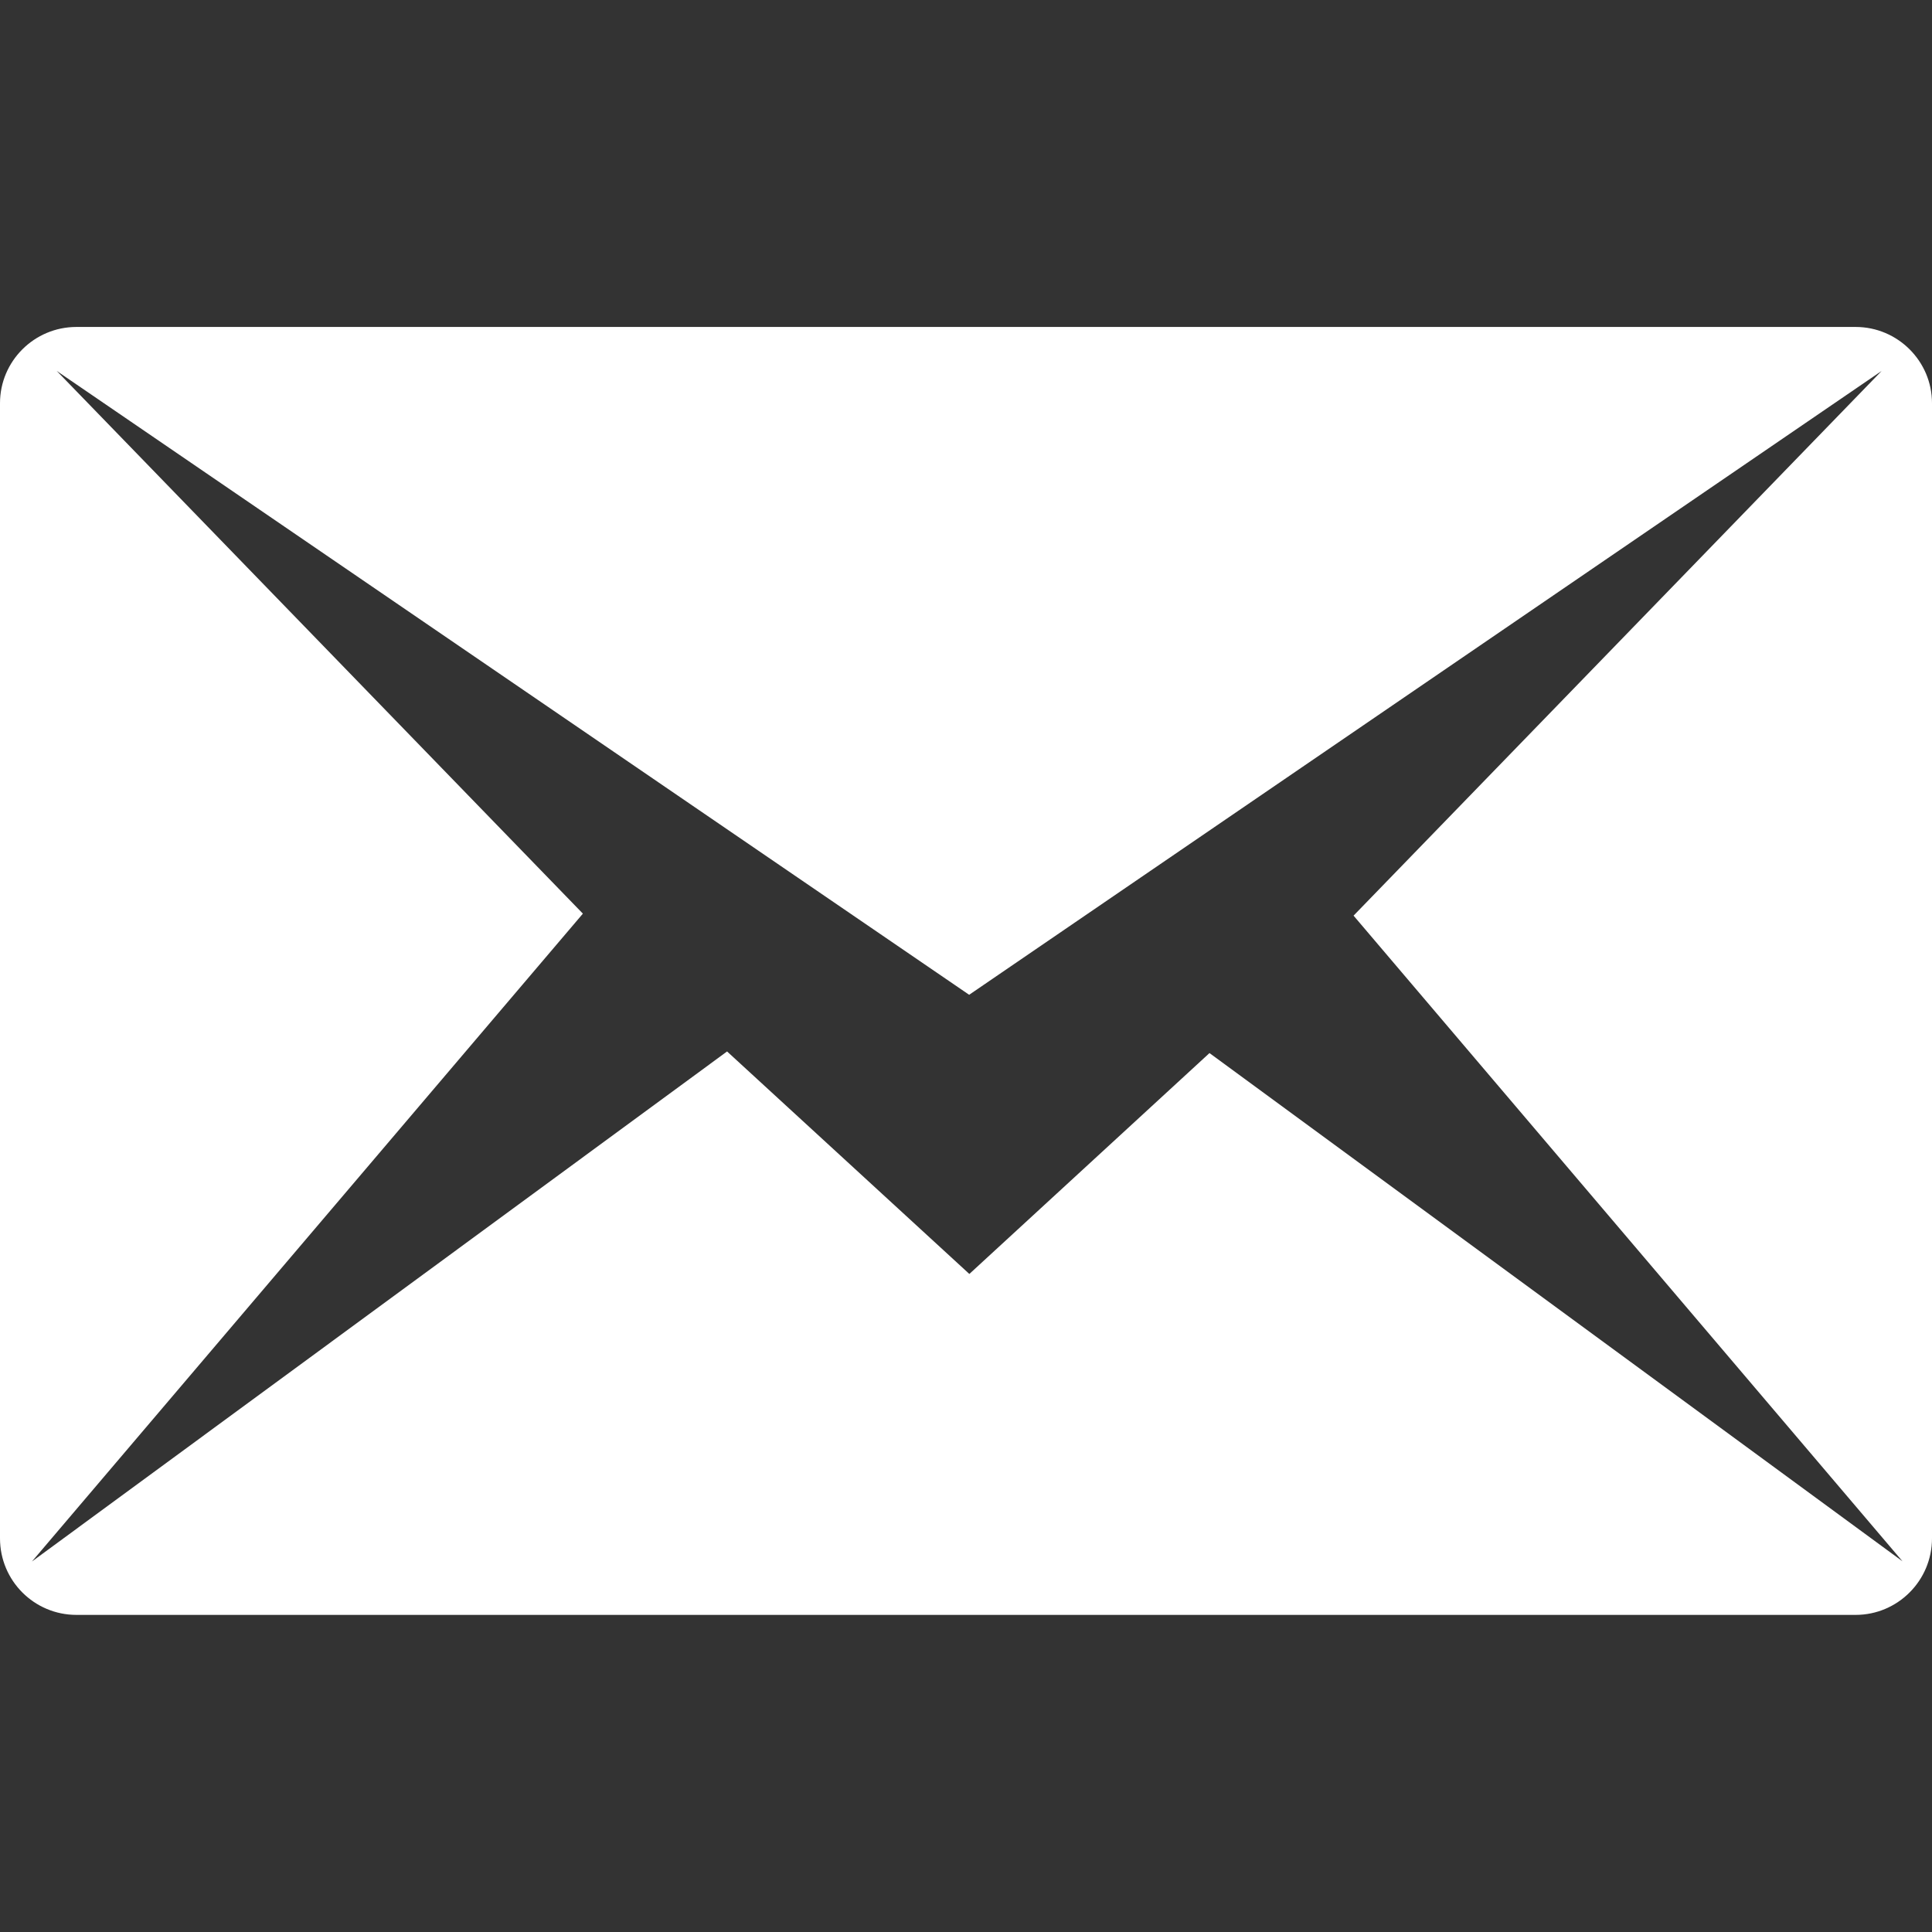 <?xml version="1.0" encoding="utf-8"?>
<!-- Generator: Adobe Illustrator 16.0.3, SVG Export Plug-In . SVG Version: 6.00 Build 0)  -->
<!DOCTYPE svg PUBLIC "-//W3C//DTD SVG 1.1//EN" "http://www.w3.org/Graphics/SVG/1.1/DTD/svg11.dtd">
<svg version="1.1" id="レイヤー_1" xmlns="http://www.w3.org/2000/svg" xmlns:xlink="http://www.w3.org/1999/xlink" x="0px"
	 y="0px" width="30px" height="30px" viewBox="0 0 30 30" enable-background="new 0 0 30 30" xml:space="preserve">
<rect x="0" y="0" width="30" height="30" fill="#333333" stroke="none"/>
<g id="レイヤー_1_1_" display="none">
	<path display="inline" d="M23,19c-2,2-2,4-4,4s-4-2-6-4s-4-4-4-6s2-2,4-4S9,1,7,1S1,7,1,7c0,4,4.109,12.109,8,16s12,8,16,8
		c0,0,6-4,6-6S25,17,23,19z"/>
</g>
<g id="レイヤー_2">
	<path fill="#FFFFFF" d="M28.814,5.077H1.187C0.532,5.077,0,5.608,0,6.261v17.626c0,0.659,0.532,1.189,1.187,1.189h27.627
		c0.651,0,1.186-0.53,1.186-1.189V6.261C30,5.609,29.468,5.077,28.814,5.077z M18.781,16.352l-3.729,3.43l-3.762-3.455l-10.794,7.92
		l8.555-10.06l-8.17-8.427l14.168,9.687l14.169-9.687l-8.2,8.458l8.524,10.026L18.781,16.352z"/>
</g>
</svg>
